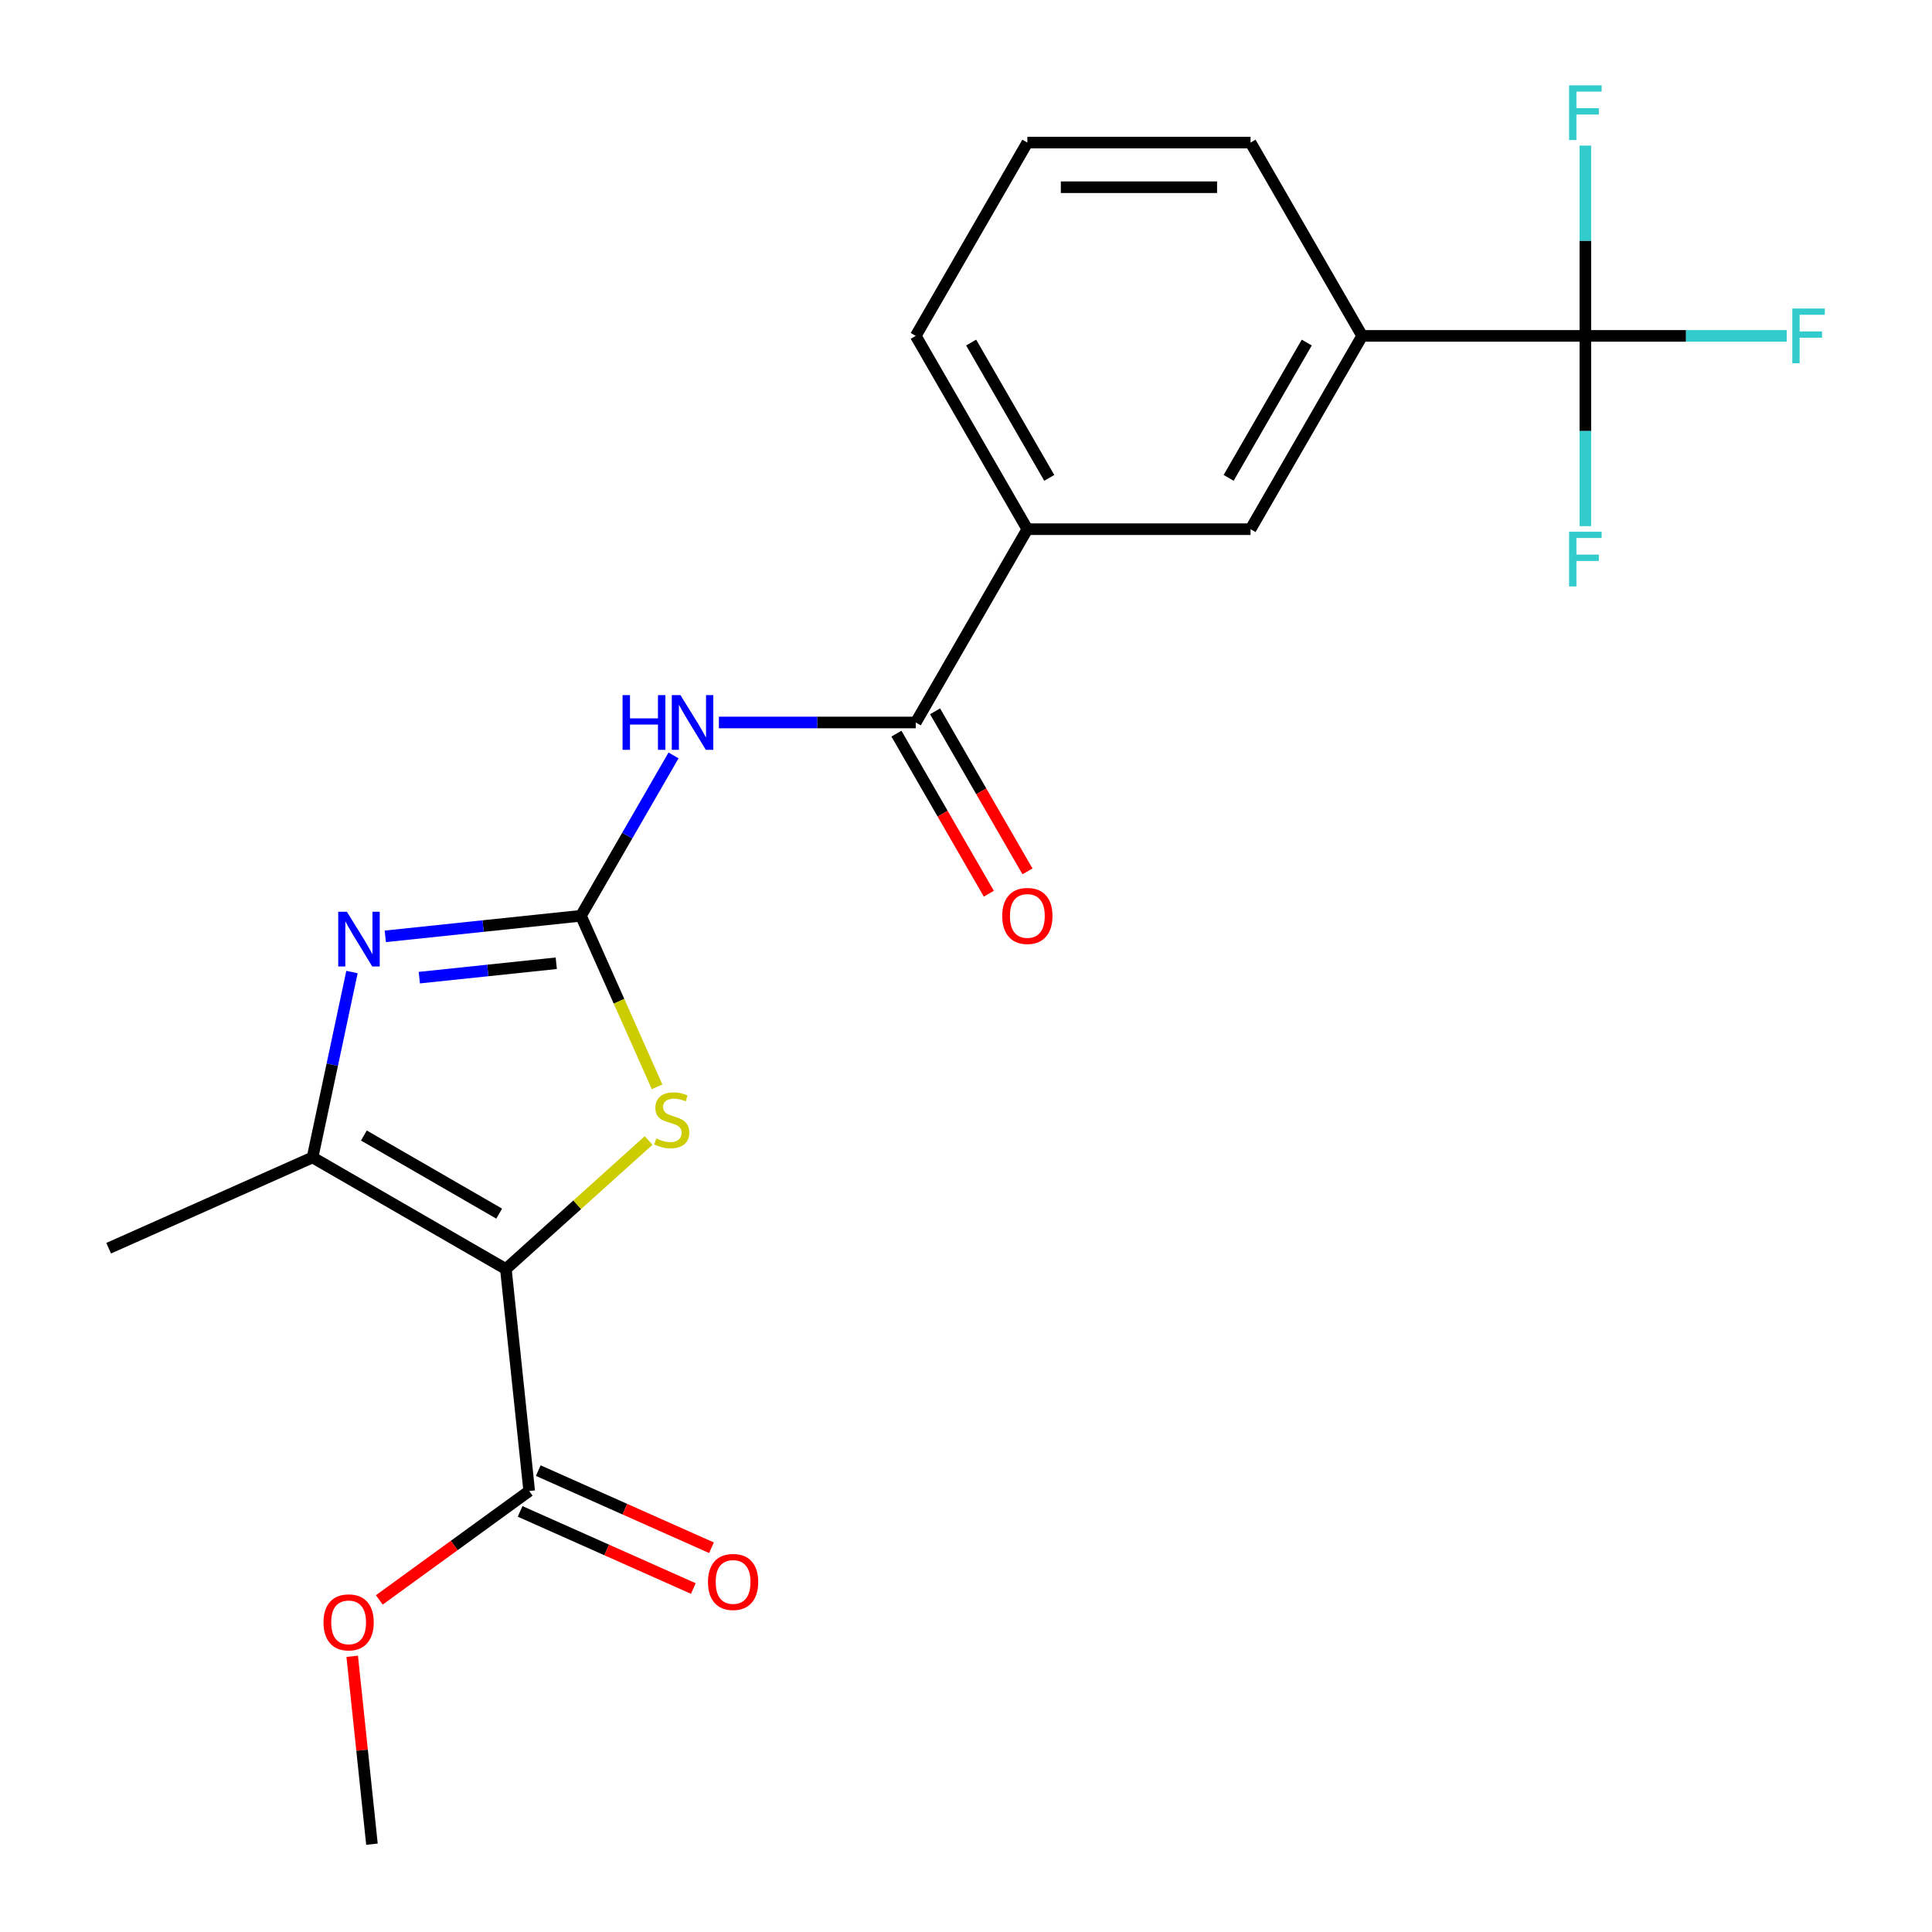 <?xml version='1.0' encoding='iso-8859-1'?>
<svg version='1.1' baseProfile='full'
              xmlns='http://www.w3.org/2000/svg'
                      xmlns:rdkit='http://www.rdkit.org/xml'
                      xmlns:xlink='http://www.w3.org/1999/xlink'
                  xml:space='preserve'
width='1000px' height='1000px' viewBox='0 0 1000 1000'>
<!-- END OF HEADER -->
<rect style='opacity:1.0;fill:#FFFFFF;stroke:none' width='1000' height='1000' x='0' y='0'> </rect>
<path class='bond-2' d='M 261.834,656.849 L 298.777,623.585' style='fill:none;fill-rule:evenodd;stroke:#000000;stroke-width:6px;stroke-linecap:butt;stroke-linejoin:miter;stroke-opacity:1' />
<path class='bond-2' d='M 298.777,623.585 L 335.72,590.321' style='fill:none;fill-rule:evenodd;stroke:#CCCC00;stroke-width:6px;stroke-linecap:butt;stroke-linejoin:miter;stroke-opacity:1' />
<path class='bond-3' d='M 261.834,656.849 L 161.783,599.084' style='fill:none;fill-rule:evenodd;stroke:#000000;stroke-width:6px;stroke-linecap:butt;stroke-linejoin:miter;stroke-opacity:1' />
<path class='bond-3' d='M 258.379,628.174 L 188.343,587.739' style='fill:none;fill-rule:evenodd;stroke:#000000;stroke-width:6px;stroke-linecap:butt;stroke-linejoin:miter;stroke-opacity:1' />
<path class='bond-7' d='M 261.834,656.849 L 273.91,771.744' style='fill:none;fill-rule:evenodd;stroke:#000000;stroke-width:6px;stroke-linecap:butt;stroke-linejoin:miter;stroke-opacity:1' />
<path class='bond-0' d='M 300.698,474.005 L 320.407,518.271' style='fill:none;fill-rule:evenodd;stroke:#000000;stroke-width:6px;stroke-linecap:butt;stroke-linejoin:miter;stroke-opacity:1' />
<path class='bond-0' d='M 320.407,518.271 L 340.115,562.537' style='fill:none;fill-rule:evenodd;stroke:#CCCC00;stroke-width:6px;stroke-linecap:butt;stroke-linejoin:miter;stroke-opacity:1' />
<path class='bond-4' d='M 300.698,474.005 L 324.659,432.503' style='fill:none;fill-rule:evenodd;stroke:#000000;stroke-width:6px;stroke-linecap:butt;stroke-linejoin:miter;stroke-opacity:1' />
<path class='bond-4' d='M 324.659,432.503 L 348.62,391.002' style='fill:none;fill-rule:evenodd;stroke:#0000FF;stroke-width:6px;stroke-linecap:butt;stroke-linejoin:miter;stroke-opacity:1' />
<path class='bond-22' d='M 300.698,474.005 L 250.065,479.326' style='fill:none;fill-rule:evenodd;stroke:#000000;stroke-width:6px;stroke-linecap:butt;stroke-linejoin:miter;stroke-opacity:1' />
<path class='bond-22' d='M 250.065,479.326 L 199.431,484.648' style='fill:none;fill-rule:evenodd;stroke:#0000FF;stroke-width:6px;stroke-linecap:butt;stroke-linejoin:miter;stroke-opacity:1' />
<path class='bond-22' d='M 287.923,498.58 L 252.48,502.306' style='fill:none;fill-rule:evenodd;stroke:#000000;stroke-width:6px;stroke-linecap:butt;stroke-linejoin:miter;stroke-opacity:1' />
<path class='bond-22' d='M 252.48,502.306 L 217.036,506.031' style='fill:none;fill-rule:evenodd;stroke:#0000FF;stroke-width:6px;stroke-linecap:butt;stroke-linejoin:miter;stroke-opacity:1' />
<path class='bond-1' d='M 182.179,503.129 L 171.981,551.107' style='fill:none;fill-rule:evenodd;stroke:#0000FF;stroke-width:6px;stroke-linecap:butt;stroke-linejoin:miter;stroke-opacity:1' />
<path class='bond-1' d='M 171.981,551.107 L 161.783,599.084' style='fill:none;fill-rule:evenodd;stroke:#000000;stroke-width:6px;stroke-linecap:butt;stroke-linejoin:miter;stroke-opacity:1' />
<path class='bond-17' d='M 161.783,599.084 L 56.243,646.074' style='fill:none;fill-rule:evenodd;stroke:#000000;stroke-width:6px;stroke-linecap:butt;stroke-linejoin:miter;stroke-opacity:1' />
<path class='bond-5' d='M 372.091,373.954 L 423.041,373.954' style='fill:none;fill-rule:evenodd;stroke:#0000FF;stroke-width:6px;stroke-linecap:butt;stroke-linejoin:miter;stroke-opacity:1' />
<path class='bond-5' d='M 423.041,373.954 L 473.991,373.954' style='fill:none;fill-rule:evenodd;stroke:#000000;stroke-width:6px;stroke-linecap:butt;stroke-linejoin:miter;stroke-opacity:1' />
<path class='bond-9' d='M 473.991,373.954 L 531.755,273.904' style='fill:none;fill-rule:evenodd;stroke:#000000;stroke-width:6px;stroke-linecap:butt;stroke-linejoin:miter;stroke-opacity:1' />
<path class='bond-11' d='M 463.986,379.731 L 487.9,421.152' style='fill:none;fill-rule:evenodd;stroke:#000000;stroke-width:6px;stroke-linecap:butt;stroke-linejoin:miter;stroke-opacity:1' />
<path class='bond-11' d='M 487.9,421.152 L 511.815,462.573' style='fill:none;fill-rule:evenodd;stroke:#FF0000;stroke-width:6px;stroke-linecap:butt;stroke-linejoin:miter;stroke-opacity:1' />
<path class='bond-11' d='M 483.996,368.178 L 507.91,409.599' style='fill:none;fill-rule:evenodd;stroke:#000000;stroke-width:6px;stroke-linecap:butt;stroke-linejoin:miter;stroke-opacity:1' />
<path class='bond-11' d='M 507.91,409.599 L 531.825,451.02' style='fill:none;fill-rule:evenodd;stroke:#FF0000;stroke-width:6px;stroke-linecap:butt;stroke-linejoin:miter;stroke-opacity:1' />
<path class='bond-6' d='M 820.576,173.853 L 705.048,173.853' style='fill:none;fill-rule:evenodd;stroke:#000000;stroke-width:6px;stroke-linecap:butt;stroke-linejoin:miter;stroke-opacity:1' />
<path class='bond-13' d='M 820.576,173.853 L 872.686,173.853' style='fill:none;fill-rule:evenodd;stroke:#000000;stroke-width:6px;stroke-linecap:butt;stroke-linejoin:miter;stroke-opacity:1' />
<path class='bond-13' d='M 872.686,173.853 L 924.796,173.853' style='fill:none;fill-rule:evenodd;stroke:#33CCCC;stroke-width:6px;stroke-linecap:butt;stroke-linejoin:miter;stroke-opacity:1' />
<path class='bond-14' d='M 820.576,173.853 L 820.576,223.093' style='fill:none;fill-rule:evenodd;stroke:#000000;stroke-width:6px;stroke-linecap:butt;stroke-linejoin:miter;stroke-opacity:1' />
<path class='bond-14' d='M 820.576,223.093 L 820.576,272.333' style='fill:none;fill-rule:evenodd;stroke:#33CCCC;stroke-width:6px;stroke-linecap:butt;stroke-linejoin:miter;stroke-opacity:1' />
<path class='bond-15' d='M 820.576,173.853 L 820.576,124.613' style='fill:none;fill-rule:evenodd;stroke:#000000;stroke-width:6px;stroke-linecap:butt;stroke-linejoin:miter;stroke-opacity:1' />
<path class='bond-15' d='M 820.576,124.613 L 820.576,75.373' style='fill:none;fill-rule:evenodd;stroke:#33CCCC;stroke-width:6px;stroke-linecap:butt;stroke-linejoin:miter;stroke-opacity:1' />
<path class='bond-12' d='M 269.211,782.298 L 314.037,802.256' style='fill:none;fill-rule:evenodd;stroke:#000000;stroke-width:6px;stroke-linecap:butt;stroke-linejoin:miter;stroke-opacity:1' />
<path class='bond-12' d='M 314.037,802.256 L 358.863,822.214' style='fill:none;fill-rule:evenodd;stroke:#FF0000;stroke-width:6px;stroke-linecap:butt;stroke-linejoin:miter;stroke-opacity:1' />
<path class='bond-12' d='M 278.609,761.19 L 323.435,781.148' style='fill:none;fill-rule:evenodd;stroke:#000000;stroke-width:6px;stroke-linecap:butt;stroke-linejoin:miter;stroke-opacity:1' />
<path class='bond-12' d='M 323.435,781.148 L 368.261,801.106' style='fill:none;fill-rule:evenodd;stroke:#FF0000;stroke-width:6px;stroke-linecap:butt;stroke-linejoin:miter;stroke-opacity:1' />
<path class='bond-16' d='M 273.91,771.744 L 235.121,799.925' style='fill:none;fill-rule:evenodd;stroke:#000000;stroke-width:6px;stroke-linecap:butt;stroke-linejoin:miter;stroke-opacity:1' />
<path class='bond-16' d='M 235.121,799.925 L 196.333,828.107' style='fill:none;fill-rule:evenodd;stroke:#FF0000;stroke-width:6px;stroke-linecap:butt;stroke-linejoin:miter;stroke-opacity:1' />
<path class='bond-8' d='M 705.048,173.853 L 647.283,273.904' style='fill:none;fill-rule:evenodd;stroke:#000000;stroke-width:6px;stroke-linecap:butt;stroke-linejoin:miter;stroke-opacity:1' />
<path class='bond-8' d='M 676.373,177.308 L 635.938,247.343' style='fill:none;fill-rule:evenodd;stroke:#000000;stroke-width:6px;stroke-linecap:butt;stroke-linejoin:miter;stroke-opacity:1' />
<path class='bond-23' d='M 705.048,173.853 L 647.283,73.803' style='fill:none;fill-rule:evenodd;stroke:#000000;stroke-width:6px;stroke-linecap:butt;stroke-linejoin:miter;stroke-opacity:1' />
<path class='bond-10' d='M 531.755,273.904 L 647.283,273.904' style='fill:none;fill-rule:evenodd;stroke:#000000;stroke-width:6px;stroke-linecap:butt;stroke-linejoin:miter;stroke-opacity:1' />
<path class='bond-19' d='M 531.755,273.904 L 473.991,173.853' style='fill:none;fill-rule:evenodd;stroke:#000000;stroke-width:6px;stroke-linecap:butt;stroke-linejoin:miter;stroke-opacity:1' />
<path class='bond-19' d='M 543.1,247.343 L 502.666,177.308' style='fill:none;fill-rule:evenodd;stroke:#000000;stroke-width:6px;stroke-linecap:butt;stroke-linejoin:miter;stroke-opacity:1' />
<path class='bond-21' d='M 182.3,857.298 L 187.411,905.922' style='fill:none;fill-rule:evenodd;stroke:#FF0000;stroke-width:6px;stroke-linecap:butt;stroke-linejoin:miter;stroke-opacity:1' />
<path class='bond-21' d='M 187.411,905.922 L 192.521,954.545' style='fill:none;fill-rule:evenodd;stroke:#000000;stroke-width:6px;stroke-linecap:butt;stroke-linejoin:miter;stroke-opacity:1' />
<path class='bond-18' d='M 647.283,73.803 L 531.755,73.803' style='fill:none;fill-rule:evenodd;stroke:#000000;stroke-width:6px;stroke-linecap:butt;stroke-linejoin:miter;stroke-opacity:1' />
<path class='bond-18' d='M 629.954,96.908 L 549.084,96.908' style='fill:none;fill-rule:evenodd;stroke:#000000;stroke-width:6px;stroke-linecap:butt;stroke-linejoin:miter;stroke-opacity:1' />
<path class='bond-20' d='M 473.991,173.853 L 531.755,73.803' style='fill:none;fill-rule:evenodd;stroke:#000000;stroke-width:6px;stroke-linecap:butt;stroke-linejoin:miter;stroke-opacity:1' />
<path  class='atom-2' d='M 179.543 471.921
L 188.823 486.921
Q 189.743 488.401, 191.223 491.081
Q 192.703 493.761, 192.783 493.921
L 192.783 471.921
L 196.543 471.921
L 196.543 500.241
L 192.663 500.241
L 182.703 483.841
Q 181.543 481.921, 180.303 479.721
Q 179.103 477.521, 178.743 476.841
L 178.743 500.241
L 175.063 500.241
L 175.063 471.921
L 179.543 471.921
' fill='#0000FF'/>
<path  class='atom-3' d='M 339.688 589.265
Q 340.008 589.385, 341.328 589.945
Q 342.648 590.505, 344.088 590.865
Q 345.568 591.185, 347.008 591.185
Q 349.688 591.185, 351.248 589.905
Q 352.808 588.585, 352.808 586.305
Q 352.808 584.745, 352.008 583.785
Q 351.248 582.825, 350.048 582.305
Q 348.848 581.785, 346.848 581.185
Q 344.328 580.425, 342.808 579.705
Q 341.328 578.985, 340.248 577.465
Q 339.208 575.945, 339.208 573.385
Q 339.208 569.825, 341.608 567.625
Q 344.048 565.425, 348.848 565.425
Q 352.128 565.425, 355.848 566.985
L 354.928 570.065
Q 351.528 568.665, 348.968 568.665
Q 346.208 568.665, 344.688 569.825
Q 343.168 570.945, 343.208 572.905
Q 343.208 574.425, 343.968 575.345
Q 344.768 576.265, 345.888 576.785
Q 347.048 577.305, 348.968 577.905
Q 351.528 578.705, 353.048 579.505
Q 354.568 580.305, 355.648 581.945
Q 356.768 583.545, 356.768 586.305
Q 356.768 590.225, 354.128 592.345
Q 351.528 594.425, 347.168 594.425
Q 344.648 594.425, 342.728 593.865
Q 340.848 593.345, 338.608 592.425
L 339.688 589.265
' fill='#CCCC00'/>
<path  class='atom-5' d='M 322.242 359.794
L 326.082 359.794
L 326.082 371.834
L 340.562 371.834
L 340.562 359.794
L 344.402 359.794
L 344.402 388.114
L 340.562 388.114
L 340.562 375.034
L 326.082 375.034
L 326.082 388.114
L 322.242 388.114
L 322.242 359.794
' fill='#0000FF'/>
<path  class='atom-5' d='M 352.202 359.794
L 361.482 374.794
Q 362.402 376.274, 363.882 378.954
Q 365.362 381.634, 365.442 381.794
L 365.442 359.794
L 369.202 359.794
L 369.202 388.114
L 365.322 388.114
L 355.362 371.714
Q 354.202 369.794, 352.962 367.594
Q 351.762 365.394, 351.402 364.714
L 351.402 388.114
L 347.722 388.114
L 347.722 359.794
L 352.202 359.794
' fill='#0000FF'/>
<path  class='atom-12' d='M 518.755 474.085
Q 518.755 467.285, 522.115 463.485
Q 525.475 459.685, 531.755 459.685
Q 538.035 459.685, 541.395 463.485
Q 544.755 467.285, 544.755 474.085
Q 544.755 480.965, 541.355 484.885
Q 537.955 488.765, 531.755 488.765
Q 525.515 488.765, 522.115 484.885
Q 518.755 481.005, 518.755 474.085
M 531.755 485.565
Q 536.075 485.565, 538.395 482.685
Q 540.755 479.765, 540.755 474.085
Q 540.755 468.525, 538.395 465.725
Q 536.075 462.885, 531.755 462.885
Q 527.435 462.885, 525.075 465.685
Q 522.755 468.485, 522.755 474.085
Q 522.755 479.805, 525.075 482.685
Q 527.435 485.565, 531.755 485.565
' fill='#FF0000'/>
<path  class='atom-13' d='M 366.45 818.814
Q 366.45 812.014, 369.81 808.214
Q 373.17 804.414, 379.45 804.414
Q 385.73 804.414, 389.09 808.214
Q 392.45 812.014, 392.45 818.814
Q 392.45 825.694, 389.05 829.614
Q 385.65 833.494, 379.45 833.494
Q 373.21 833.494, 369.81 829.614
Q 366.45 825.734, 366.45 818.814
M 379.45 830.294
Q 383.77 830.294, 386.09 827.414
Q 388.45 824.494, 388.45 818.814
Q 388.45 813.254, 386.09 810.454
Q 383.77 807.614, 379.45 807.614
Q 375.13 807.614, 372.77 810.414
Q 370.45 813.214, 370.45 818.814
Q 370.45 824.534, 372.77 827.414
Q 375.13 830.294, 379.45 830.294
' fill='#FF0000'/>
<path  class='atom-14' d='M 927.684 159.693
L 944.524 159.693
L 944.524 162.933
L 931.484 162.933
L 931.484 171.533
L 943.084 171.533
L 943.084 174.813
L 931.484 174.813
L 931.484 188.013
L 927.684 188.013
L 927.684 159.693
' fill='#33CCCC'/>
<path  class='atom-15' d='M 812.156 275.221
L 828.996 275.221
L 828.996 278.461
L 815.956 278.461
L 815.956 287.061
L 827.556 287.061
L 827.556 290.341
L 815.956 290.341
L 815.956 303.541
L 812.156 303.541
L 812.156 275.221
' fill='#33CCCC'/>
<path  class='atom-16' d='M 812.156 44.165
L 828.996 44.165
L 828.996 47.405
L 815.956 47.405
L 815.956 56.005
L 827.556 56.005
L 827.556 59.285
L 815.956 59.285
L 815.956 72.485
L 812.156 72.485
L 812.156 44.165
' fill='#33CCCC'/>
<path  class='atom-17' d='M 167.445 839.73
Q 167.445 832.93, 170.805 829.13
Q 174.165 825.33, 180.445 825.33
Q 186.725 825.33, 190.085 829.13
Q 193.445 832.93, 193.445 839.73
Q 193.445 846.61, 190.045 850.53
Q 186.645 854.41, 180.445 854.41
Q 174.205 854.41, 170.805 850.53
Q 167.445 846.65, 167.445 839.73
M 180.445 851.21
Q 184.765 851.21, 187.085 848.33
Q 189.445 845.41, 189.445 839.73
Q 189.445 834.17, 187.085 831.37
Q 184.765 828.53, 180.445 828.53
Q 176.125 828.53, 173.765 831.33
Q 171.445 834.13, 171.445 839.73
Q 171.445 845.45, 173.765 848.33
Q 176.125 851.21, 180.445 851.21
' fill='#FF0000'/>
</svg>
